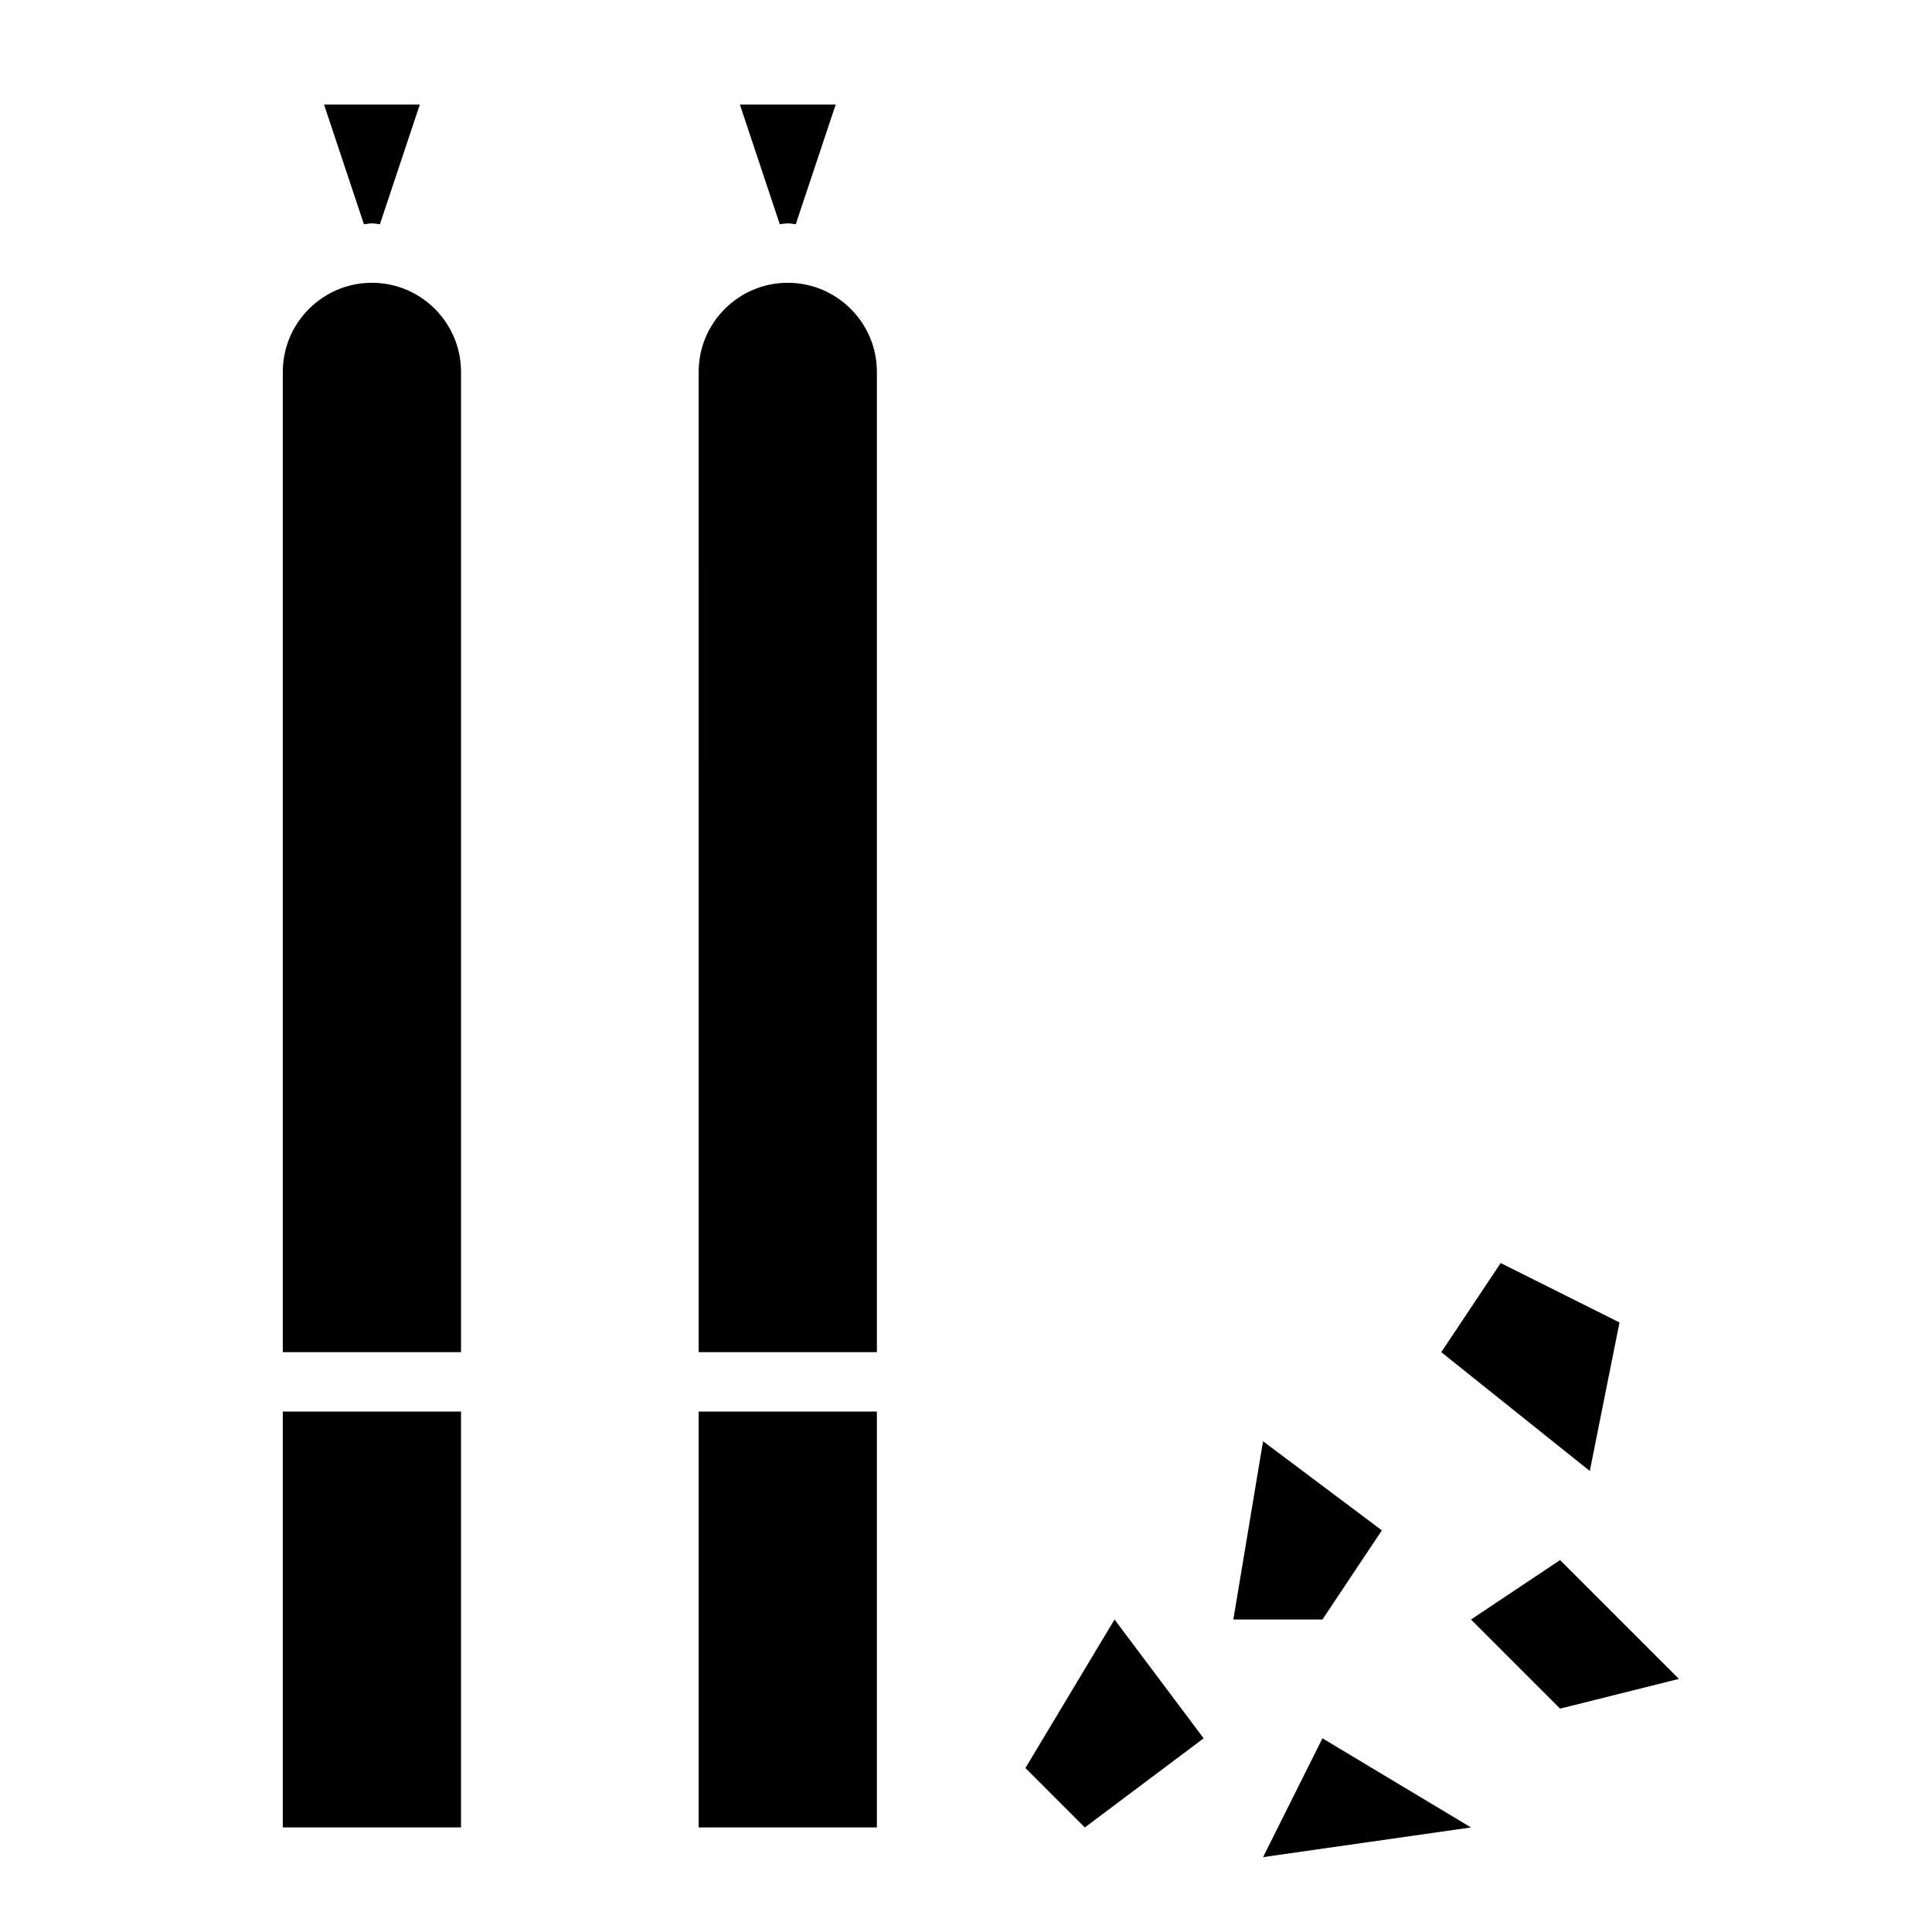 <?xml version="1.0" encoding="UTF-8"?>
<!-- Uploaded to: SVG Repo, www.svgrepo.com, Generator: SVG Repo Mixer Tools -->
<svg fill="#000000" width="800px" height="800px" version="1.1" viewBox="144 144 512 512" xmlns="http://www.w3.org/2000/svg">
 <g>
  <path d="m229.87 171.71h25.387l-10.57 31.699c-0.715-0.039-1.395-0.211-2.125-0.211-0.73 0-1.41 0.172-2.125 0.211zm12.691 47.23c13.02 0 23.617 10.598 23.617 23.617v259.78h-47.234v-259.78c0-13.02 10.598-23.617 23.617-23.617zm-23.617 409.35v-110.21h47.23v110.21z"/>
  <path d="m340.08 171.71h25.387l-10.574 31.699c-0.715-0.039-1.391-0.211-2.125-0.211-0.73 0-1.41 0.172-2.125 0.211zm12.688 47.23c13.02 0 23.617 10.598 23.617 23.617v259.78h-47.23l-0.004-259.78c0-13.02 10.598-23.617 23.617-23.617zm-23.617 409.35v-110.21h47.23v110.21z"/>
  <path d="m431.49 628.29-15.746-15.746 23.617-39.359 23.617 31.488z"/>
  <path d="m470.85 573.18 7.871-47.234 31.488 23.617-15.746 23.617z"/>
  <path d="m557.44 557.44 31.488 31.488-31.488 7.875-23.613-23.617z"/>
  <path d="m525.95 502.34 15.746-23.617 31.488 15.742-7.871 39.363z"/>
  <path d="m478.72 636.16 15.742-31.488 39.363 23.617z"/>
 </g>
</svg>